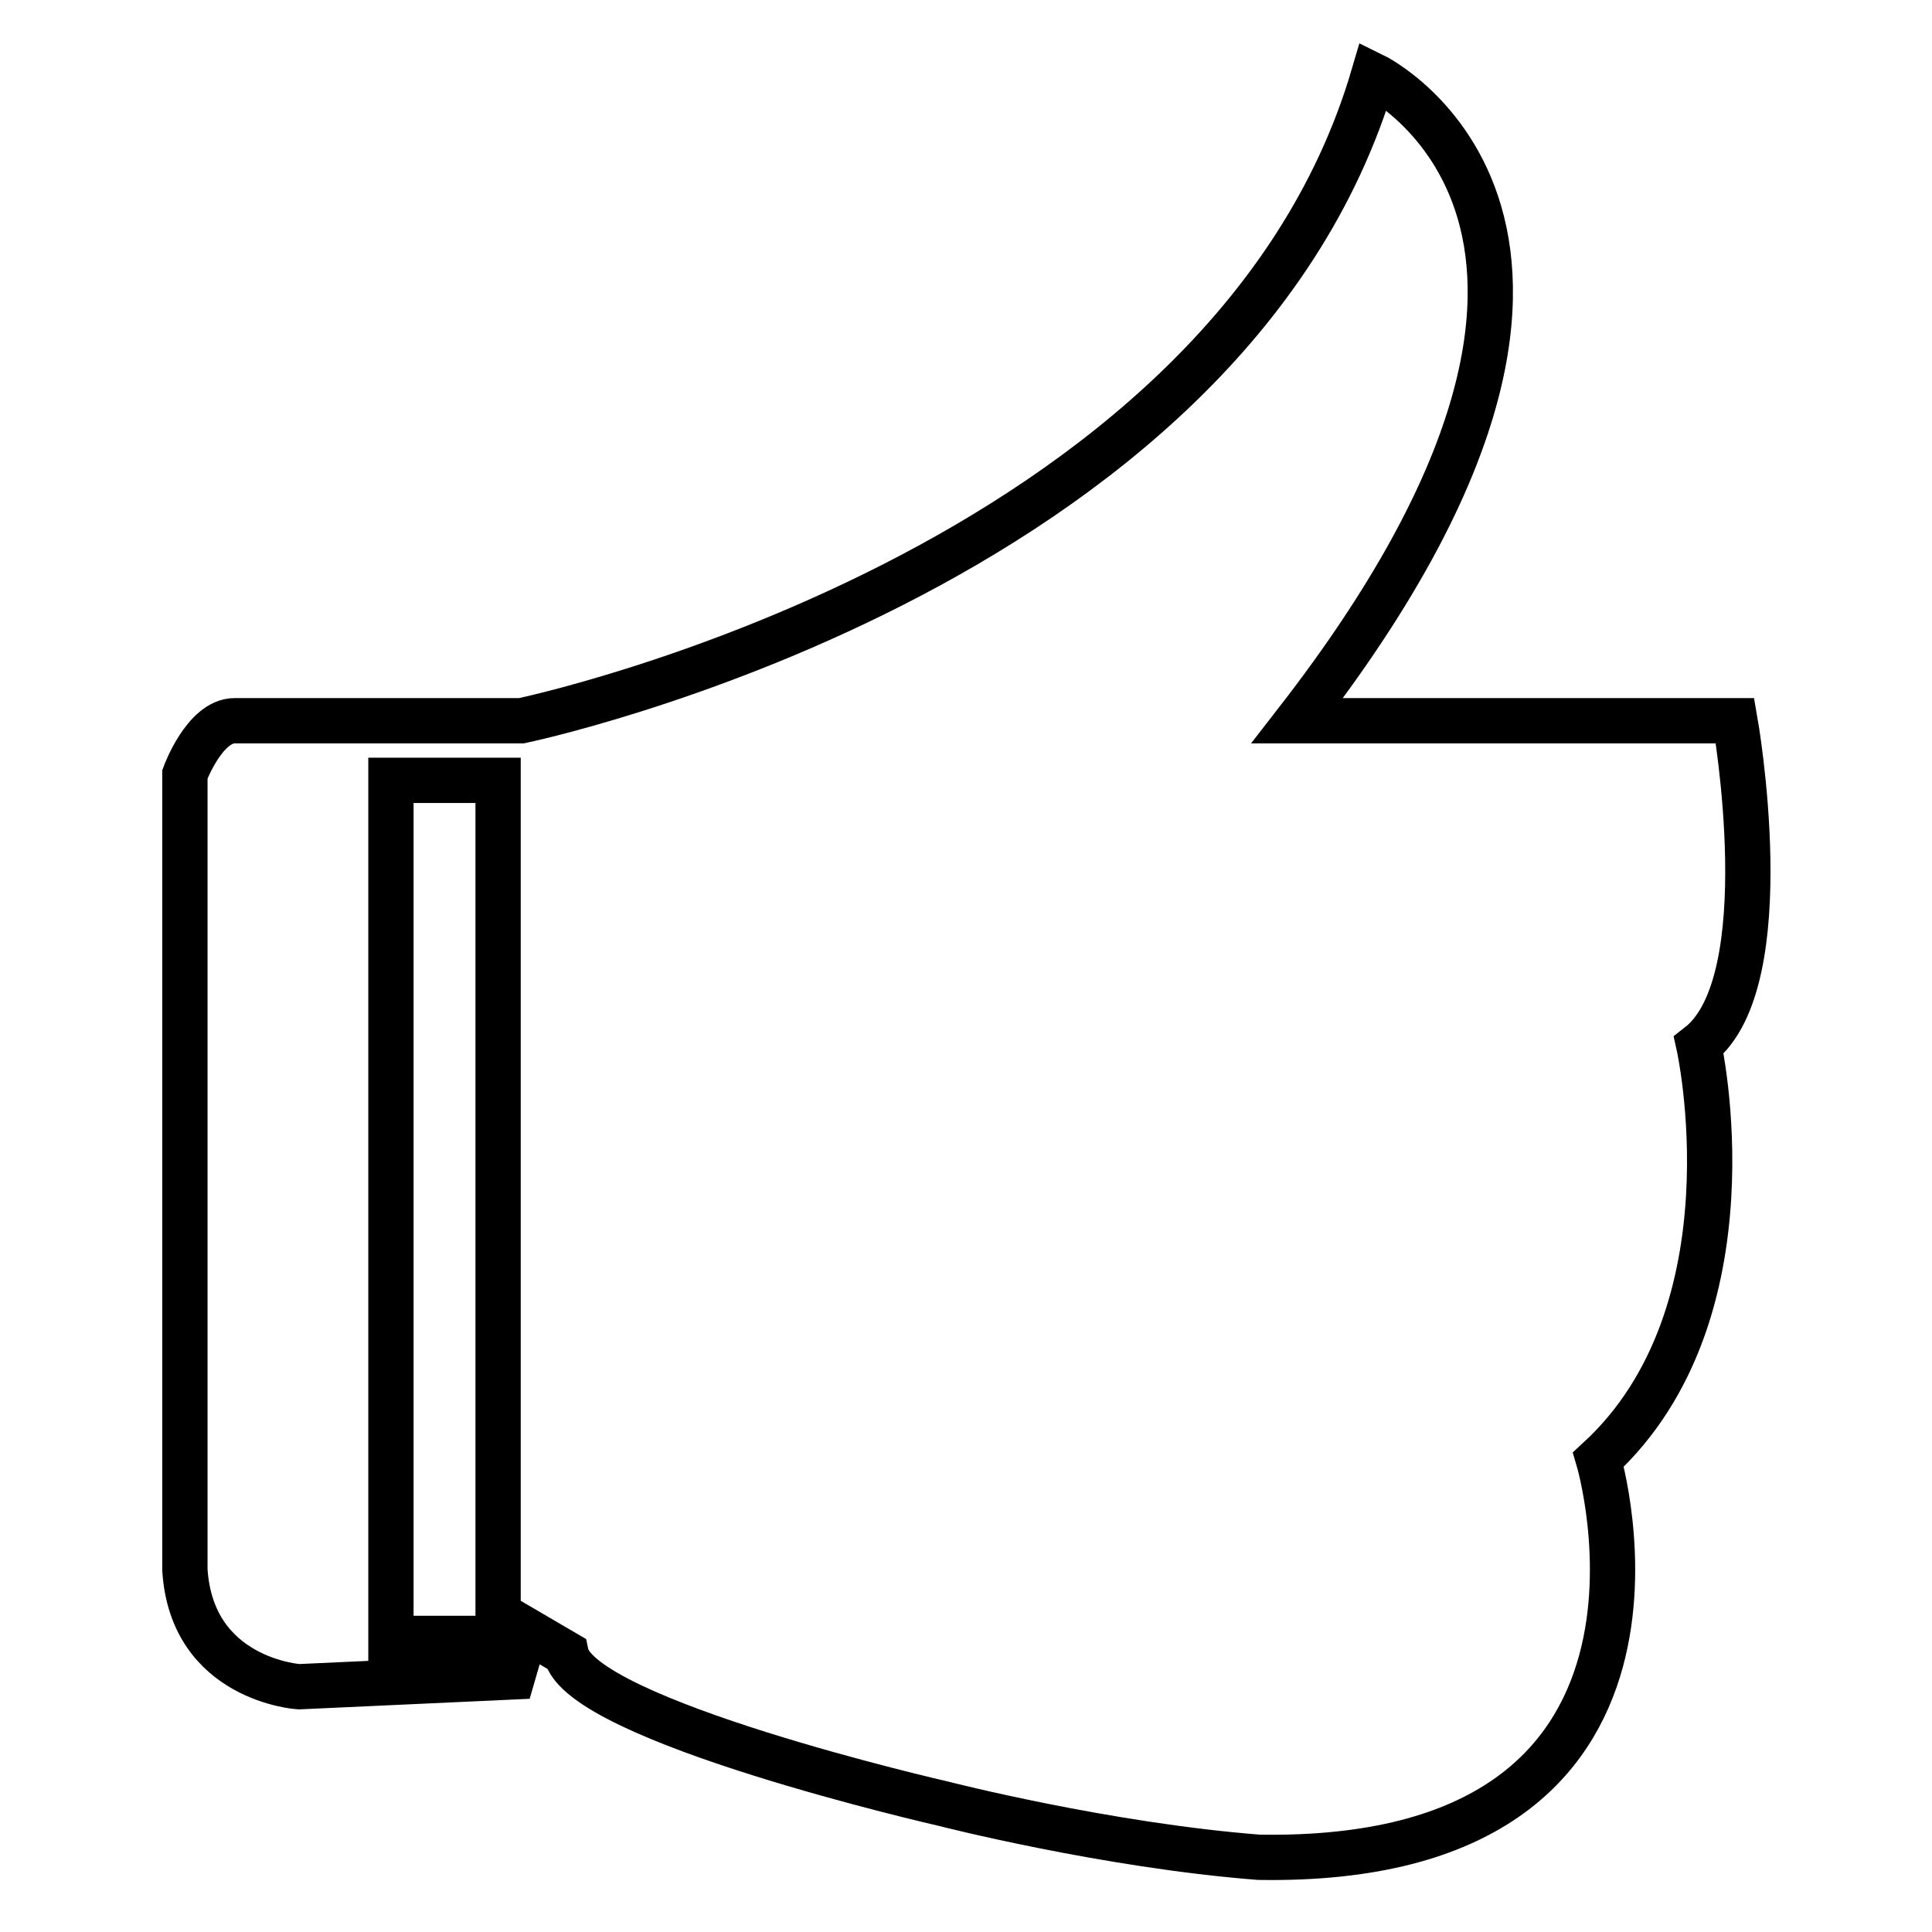 <?xml version="1.0" encoding="utf-8"?>
<!-- Svg Vector Icons : http://www.onlinewebfonts.com/icon -->
<!DOCTYPE svg PUBLIC "-//W3C//DTD SVG 1.1//EN" "http://www.w3.org/Graphics/SVG/1.1/DTD/svg11.dtd">
<svg version="1.1" xmlns="http://www.w3.org/2000/svg" xmlns:xlink="http://www.w3.org/1999/xlink" x="0px" y="0px" viewBox="0 0 256 256" enable-background="new 0 0 256 256" xml:space="preserve">
<g> <path stroke-width="6" fill-opacity="0" stroke="#000000"  d="M229.9,95.5h-58C222.8,29.9,182,10,182,10C162.6,76,69.1,95.5,69.1,95.5H31.1c-4,0-6.6,7.1-6.6,7.1v105.4 c0.9,14.6,15.1,15.5,15.1,15.5l28.3-1.3l1.8-6.2l5.3,3.1c1.8,8.9,50,19.9,50,19.9s21.4,5.5,41.8,7.1c60.9,1,45-52.7,45-52.7 c21.2-19.5,13.3-54.9,13.3-54.9C236,130,229.9,95.5,229.9,95.5z M66,217.1H51.8V103.4H66V217.1z"/></g>
</svg>